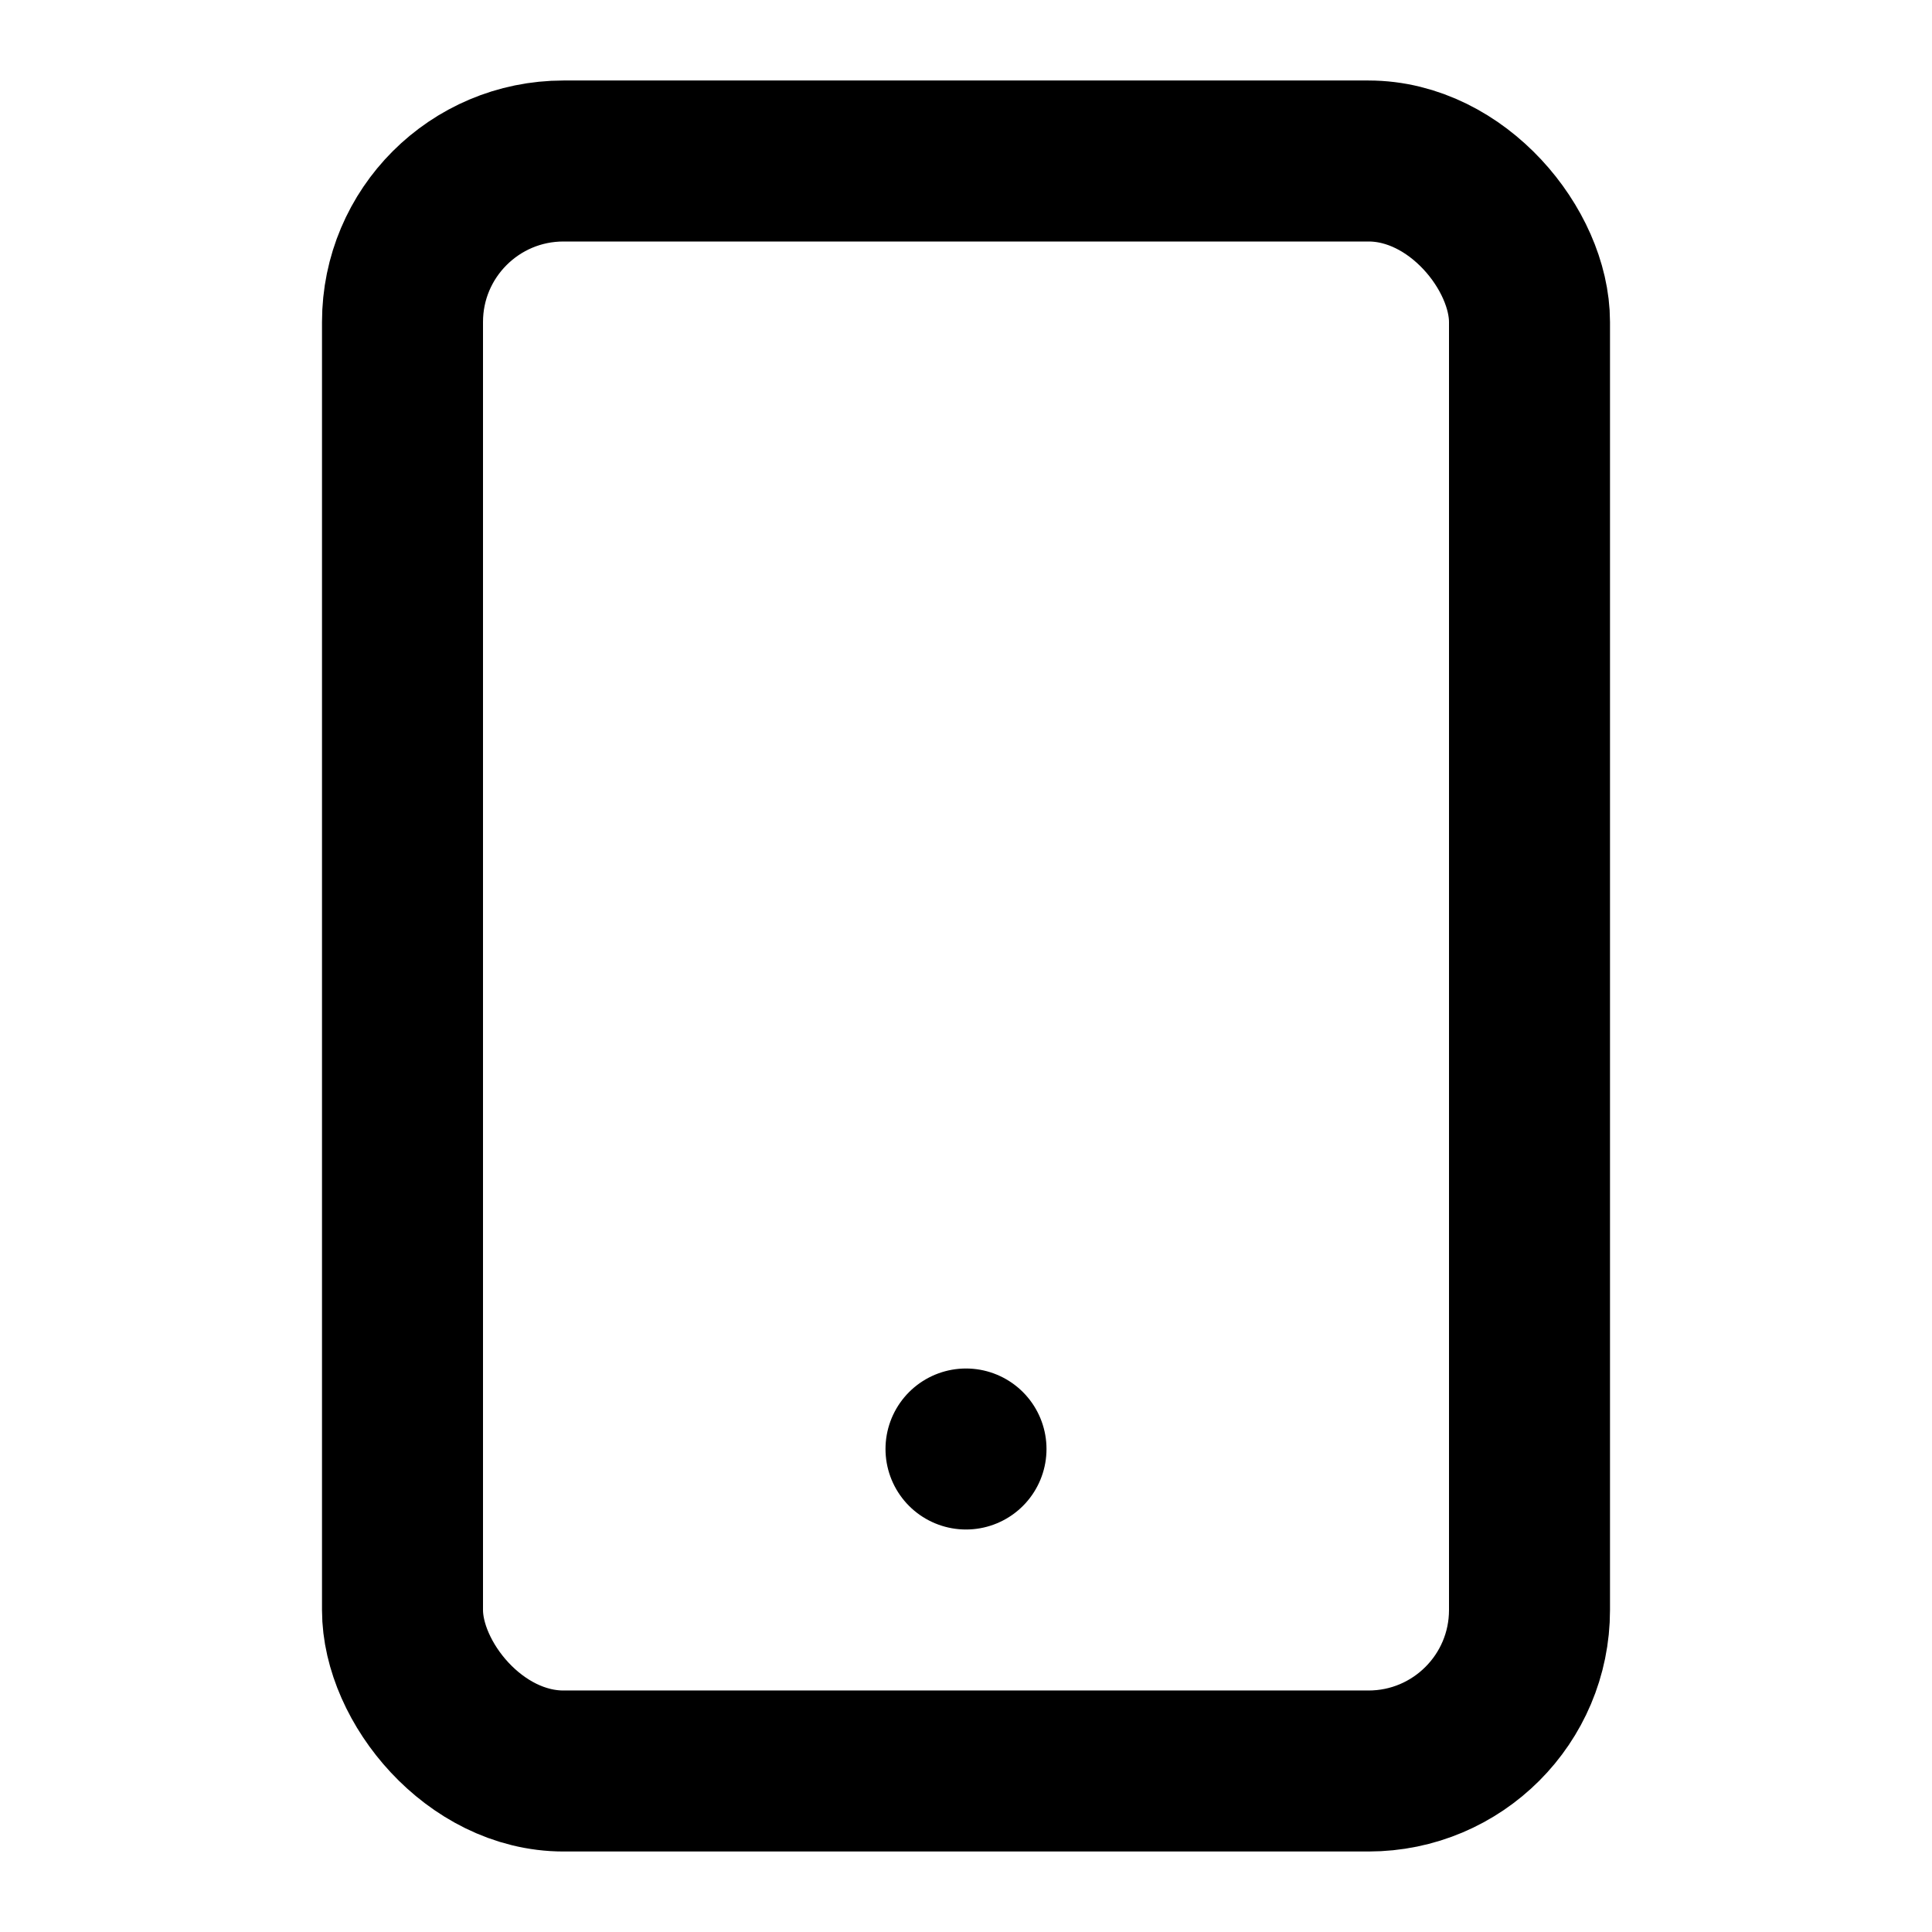 <svg width="24" height="24" fill="none" stroke="currentColor" stroke-linecap="round" stroke-linejoin="round" stroke-width="2" viewBox="0 0 24 24" xmlns="http://www.w3.org/2000/svg">
 <rect x="5" y="2" width="14" height="20" rx="2" ry="2"/>
 <line x1="12" x2="12" y1="18" y2="18"/>
</svg>
